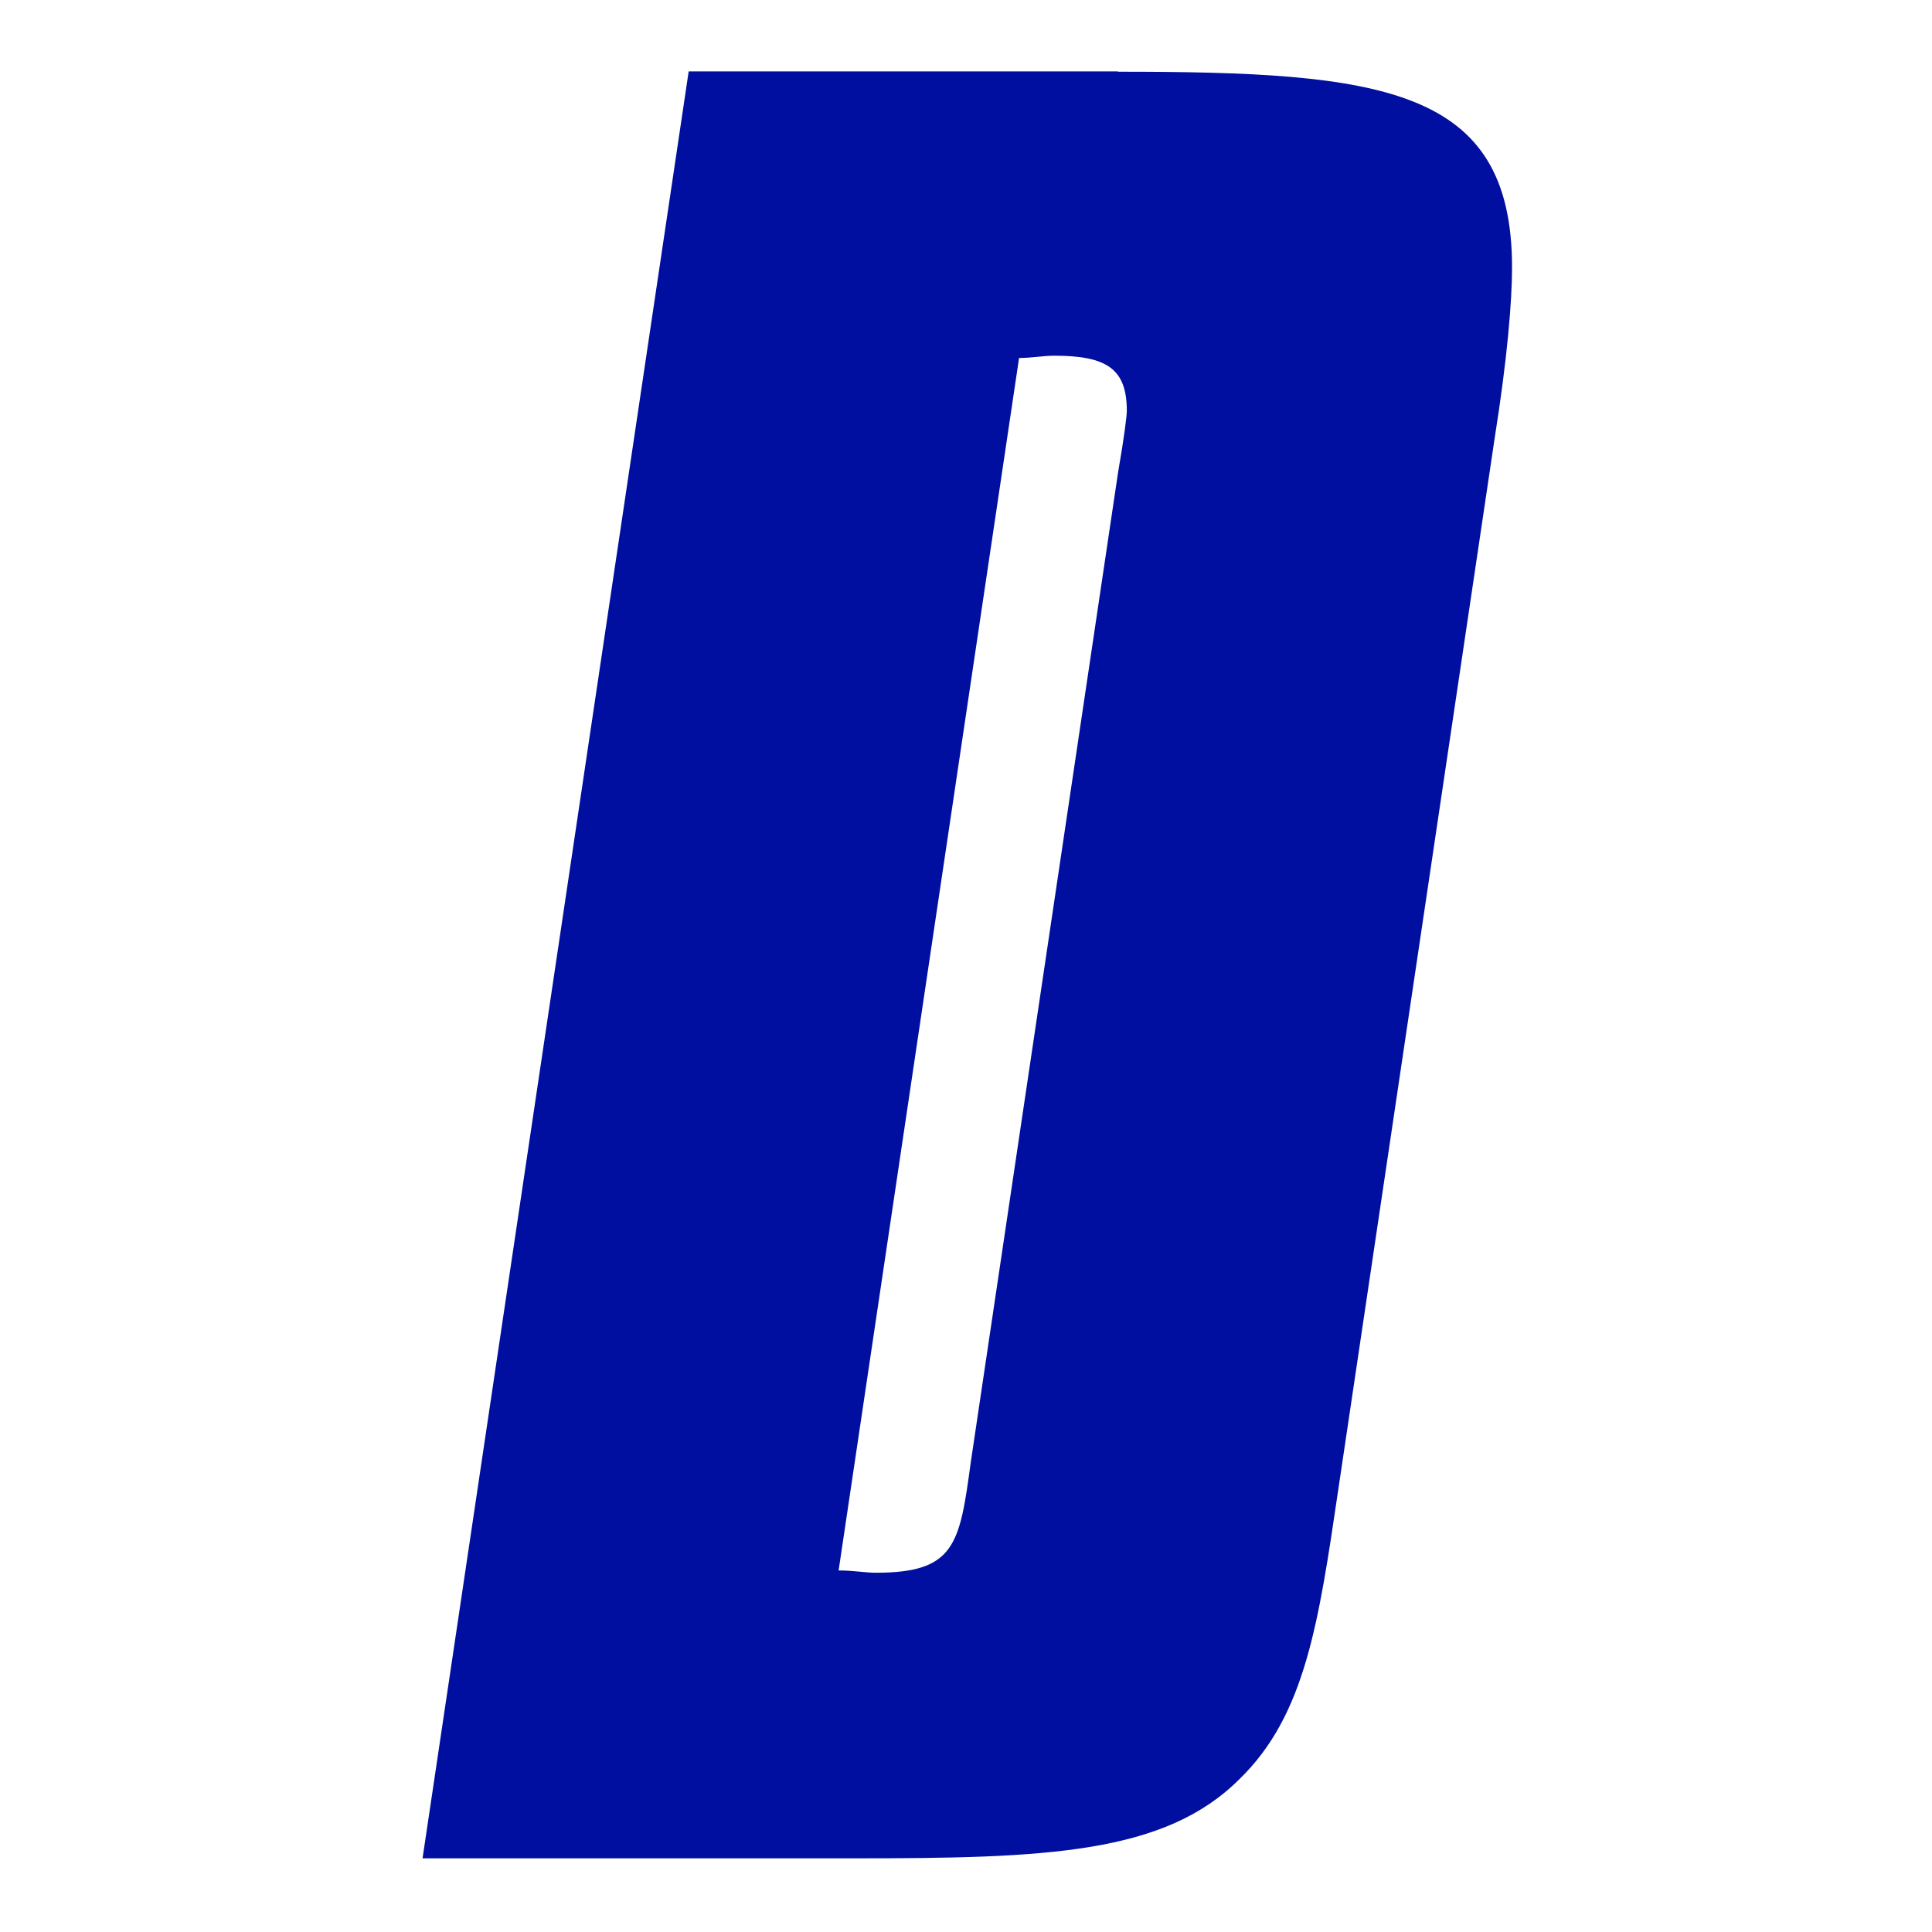 <?xml version="1.0" encoding="utf-8"?>
<!-- Generator: Adobe Illustrator 27.3.1, SVG Export Plug-In . SVG Version: 6.00 Build 0)  -->
<svg version="1.1" id="Layer_1" xmlns="http://www.w3.org/2000/svg" xmlns:xlink="http://www.w3.org/1999/xlink" x="0px" y="0px"
	 viewBox="0 0 595.3 595.3" style="enable-background:new 0 0 595.3 595.3;" xml:space="preserve">
<style type="text/css">
	.st0{fill:#FFFFFF;}
	.st1{fill:#000F9F;}
</style>
<rect class="st0" width="595.3" height="595.3"/>
<path class="st1" d="M344.5,22.1c81.4,0,121.4,4.7,121.4,60.3c0,10.2-1.4,27.8-5.4,52.9l-48.1,323.4c-6.1,41.4-10.2,69.8-30.5,89.5
	c-23.1,23.1-59.7,24.4-118.7,24.4H130.2l82-550.6H344.5z M258.4,483.9c4.7,0,8.1,0.7,11.5,0.7c24.4,0,25.8-8.8,29.2-33.9l45.4-305.1
	c2-11.5,2.7-17.6,2.7-19c0-12.9-6.1-17-22.4-17c-3.4,0-6.8,0.7-10.8,0.7L258.4,483.9z"/>
</svg>
